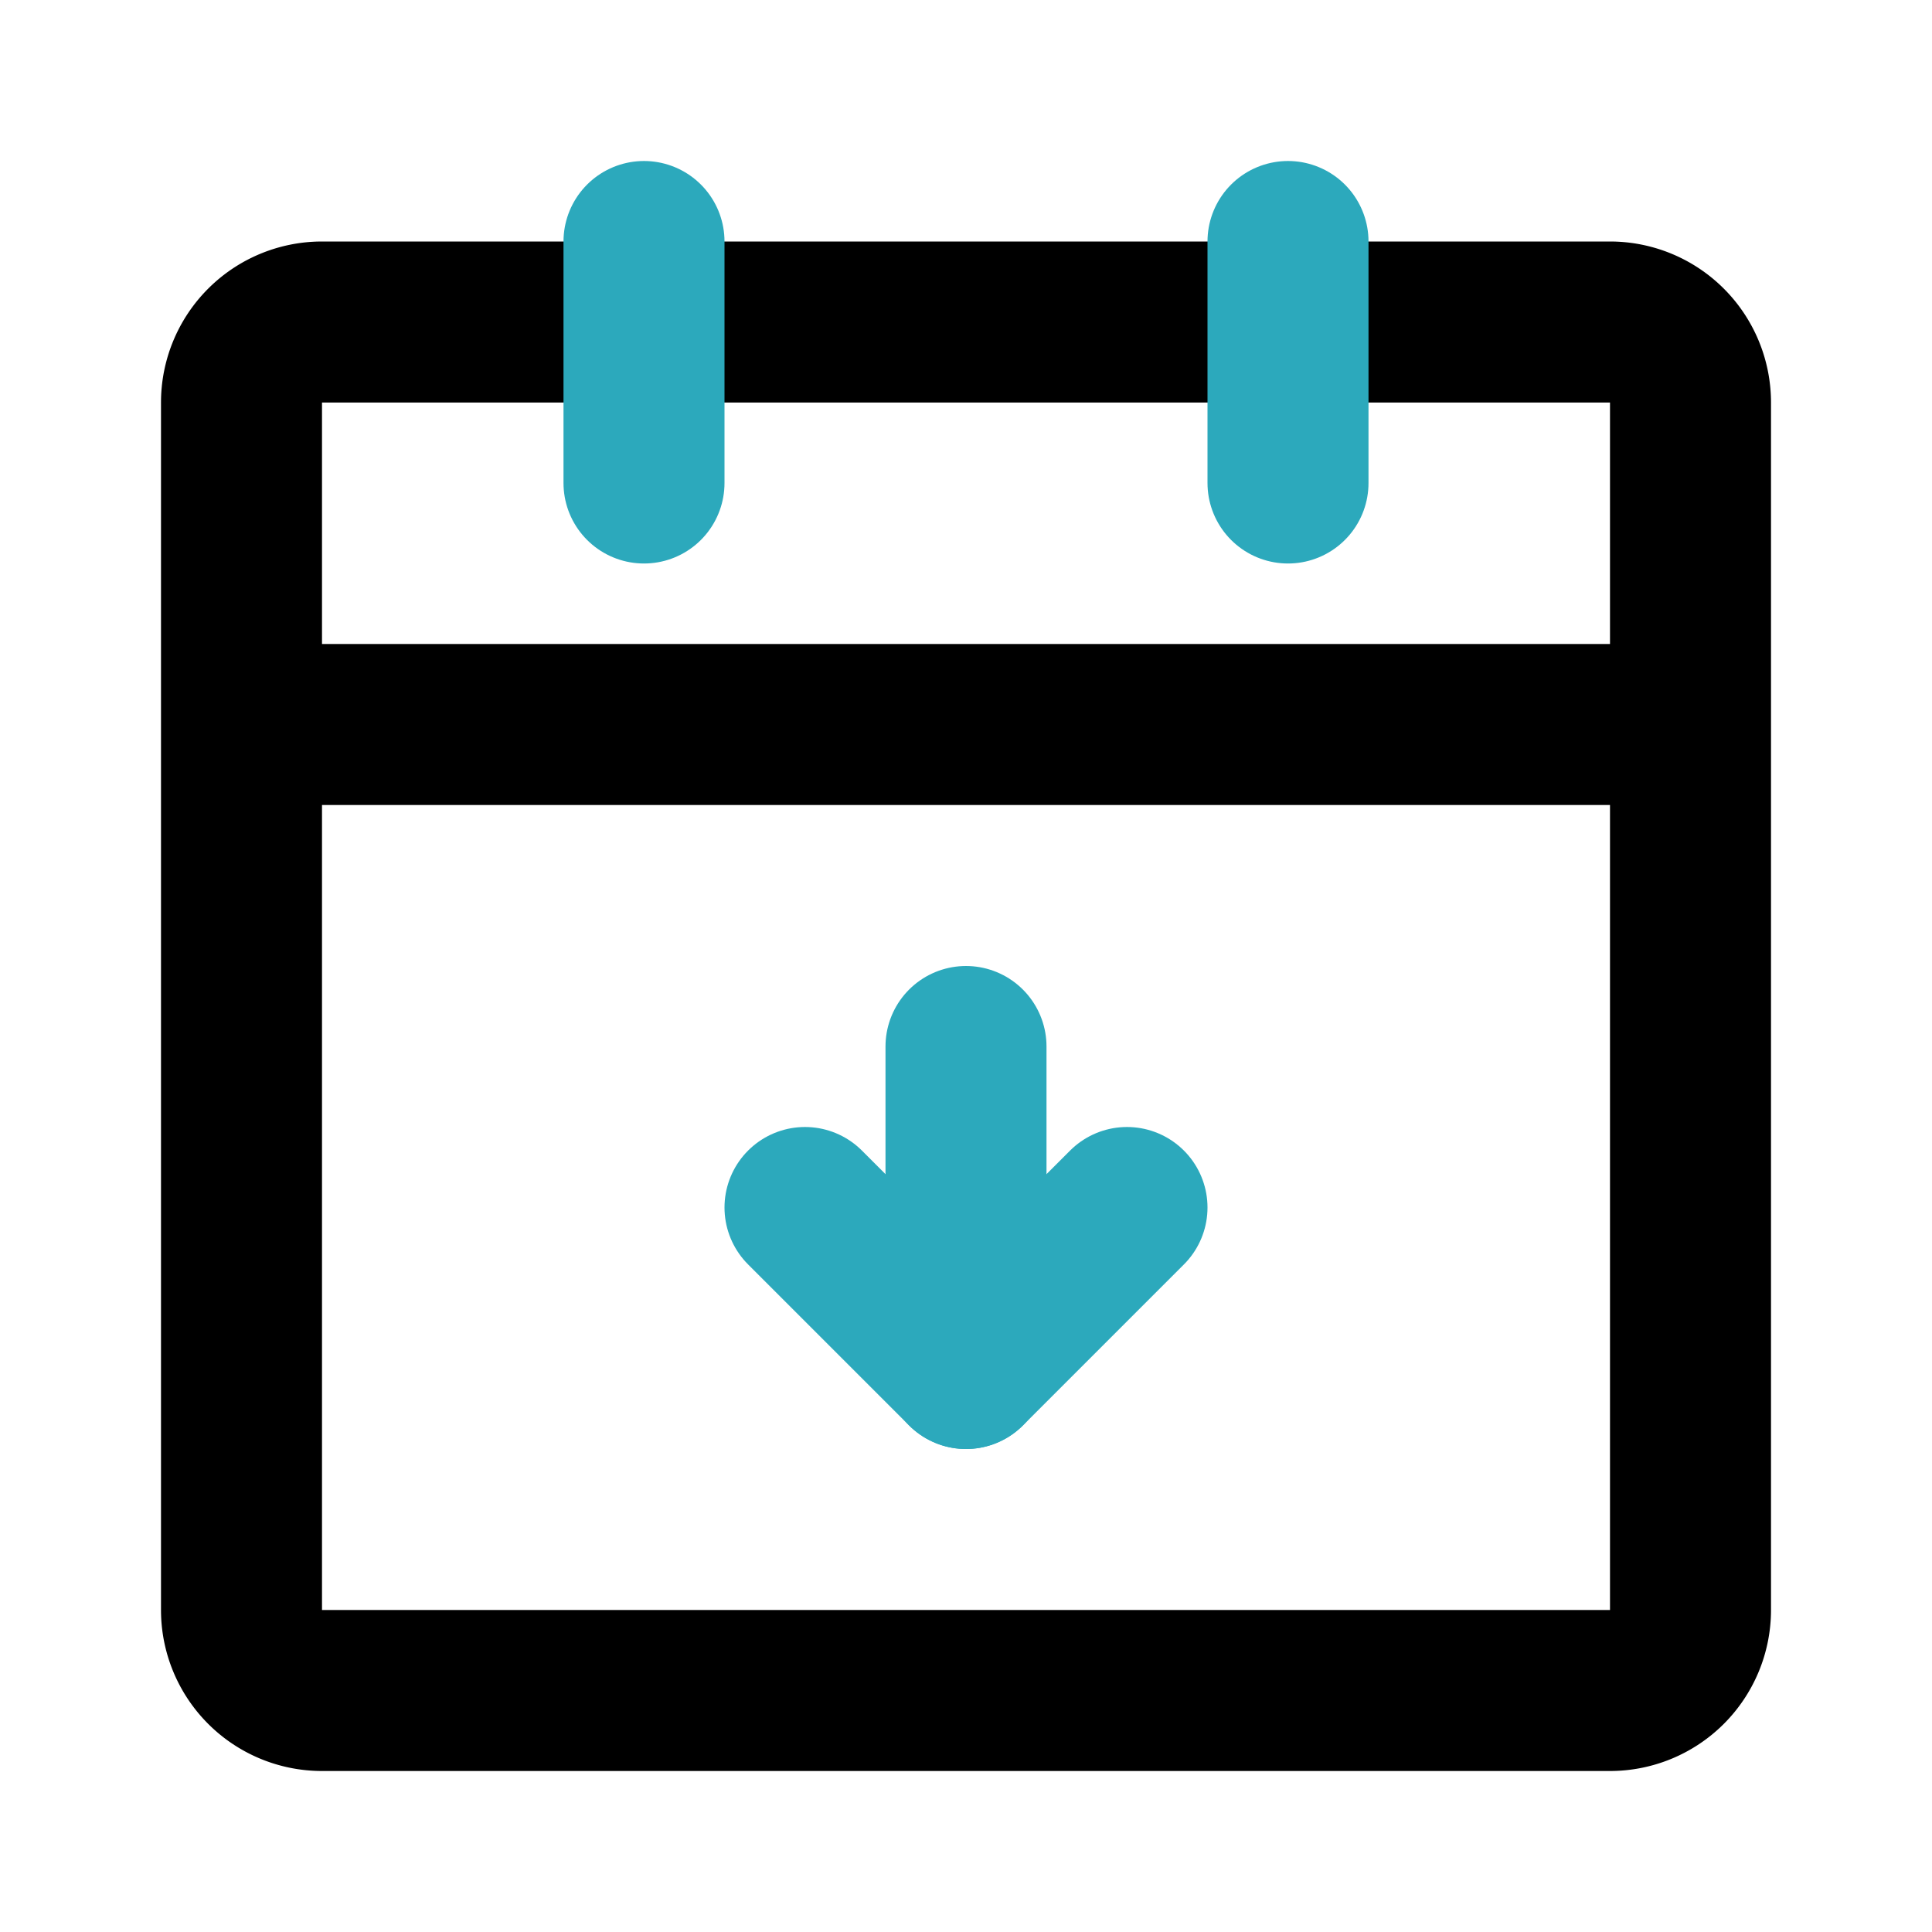 <?xml version="1.0" encoding="utf-8"?>
<svg fill="#000000" width="800px" height="800px" viewBox="0 0 24 24" id="date-down" data-name="Line Color" xmlns="http://www.w3.org/2000/svg" class="icon line-color"><path id="primary" d="M20,21H4a1,1,0,0,1-1-1V9H21V20A1,1,0,0,1,20,21ZM21,5a1,1,0,0,0-1-1H4A1,1,0,0,0,3,5V9H21Z" style="fill: none; stroke: rgb(0, 0, 0); stroke-linecap: round; stroke-linejoin: round; stroke-width: 2;"></path><path id="secondary" d="M16,3V6M8,3V6m4,11V13" style="fill: none; stroke: rgb(44, 169, 188); stroke-linecap: round; stroke-linejoin: round; stroke-width: 2;"></path><polyline id="secondary-2" data-name="secondary" points="10 15 12 17 14 15" style="fill: none; stroke: rgb(44, 169, 188); stroke-linecap: round; stroke-linejoin: round; stroke-width: 2;"></polyline></svg>